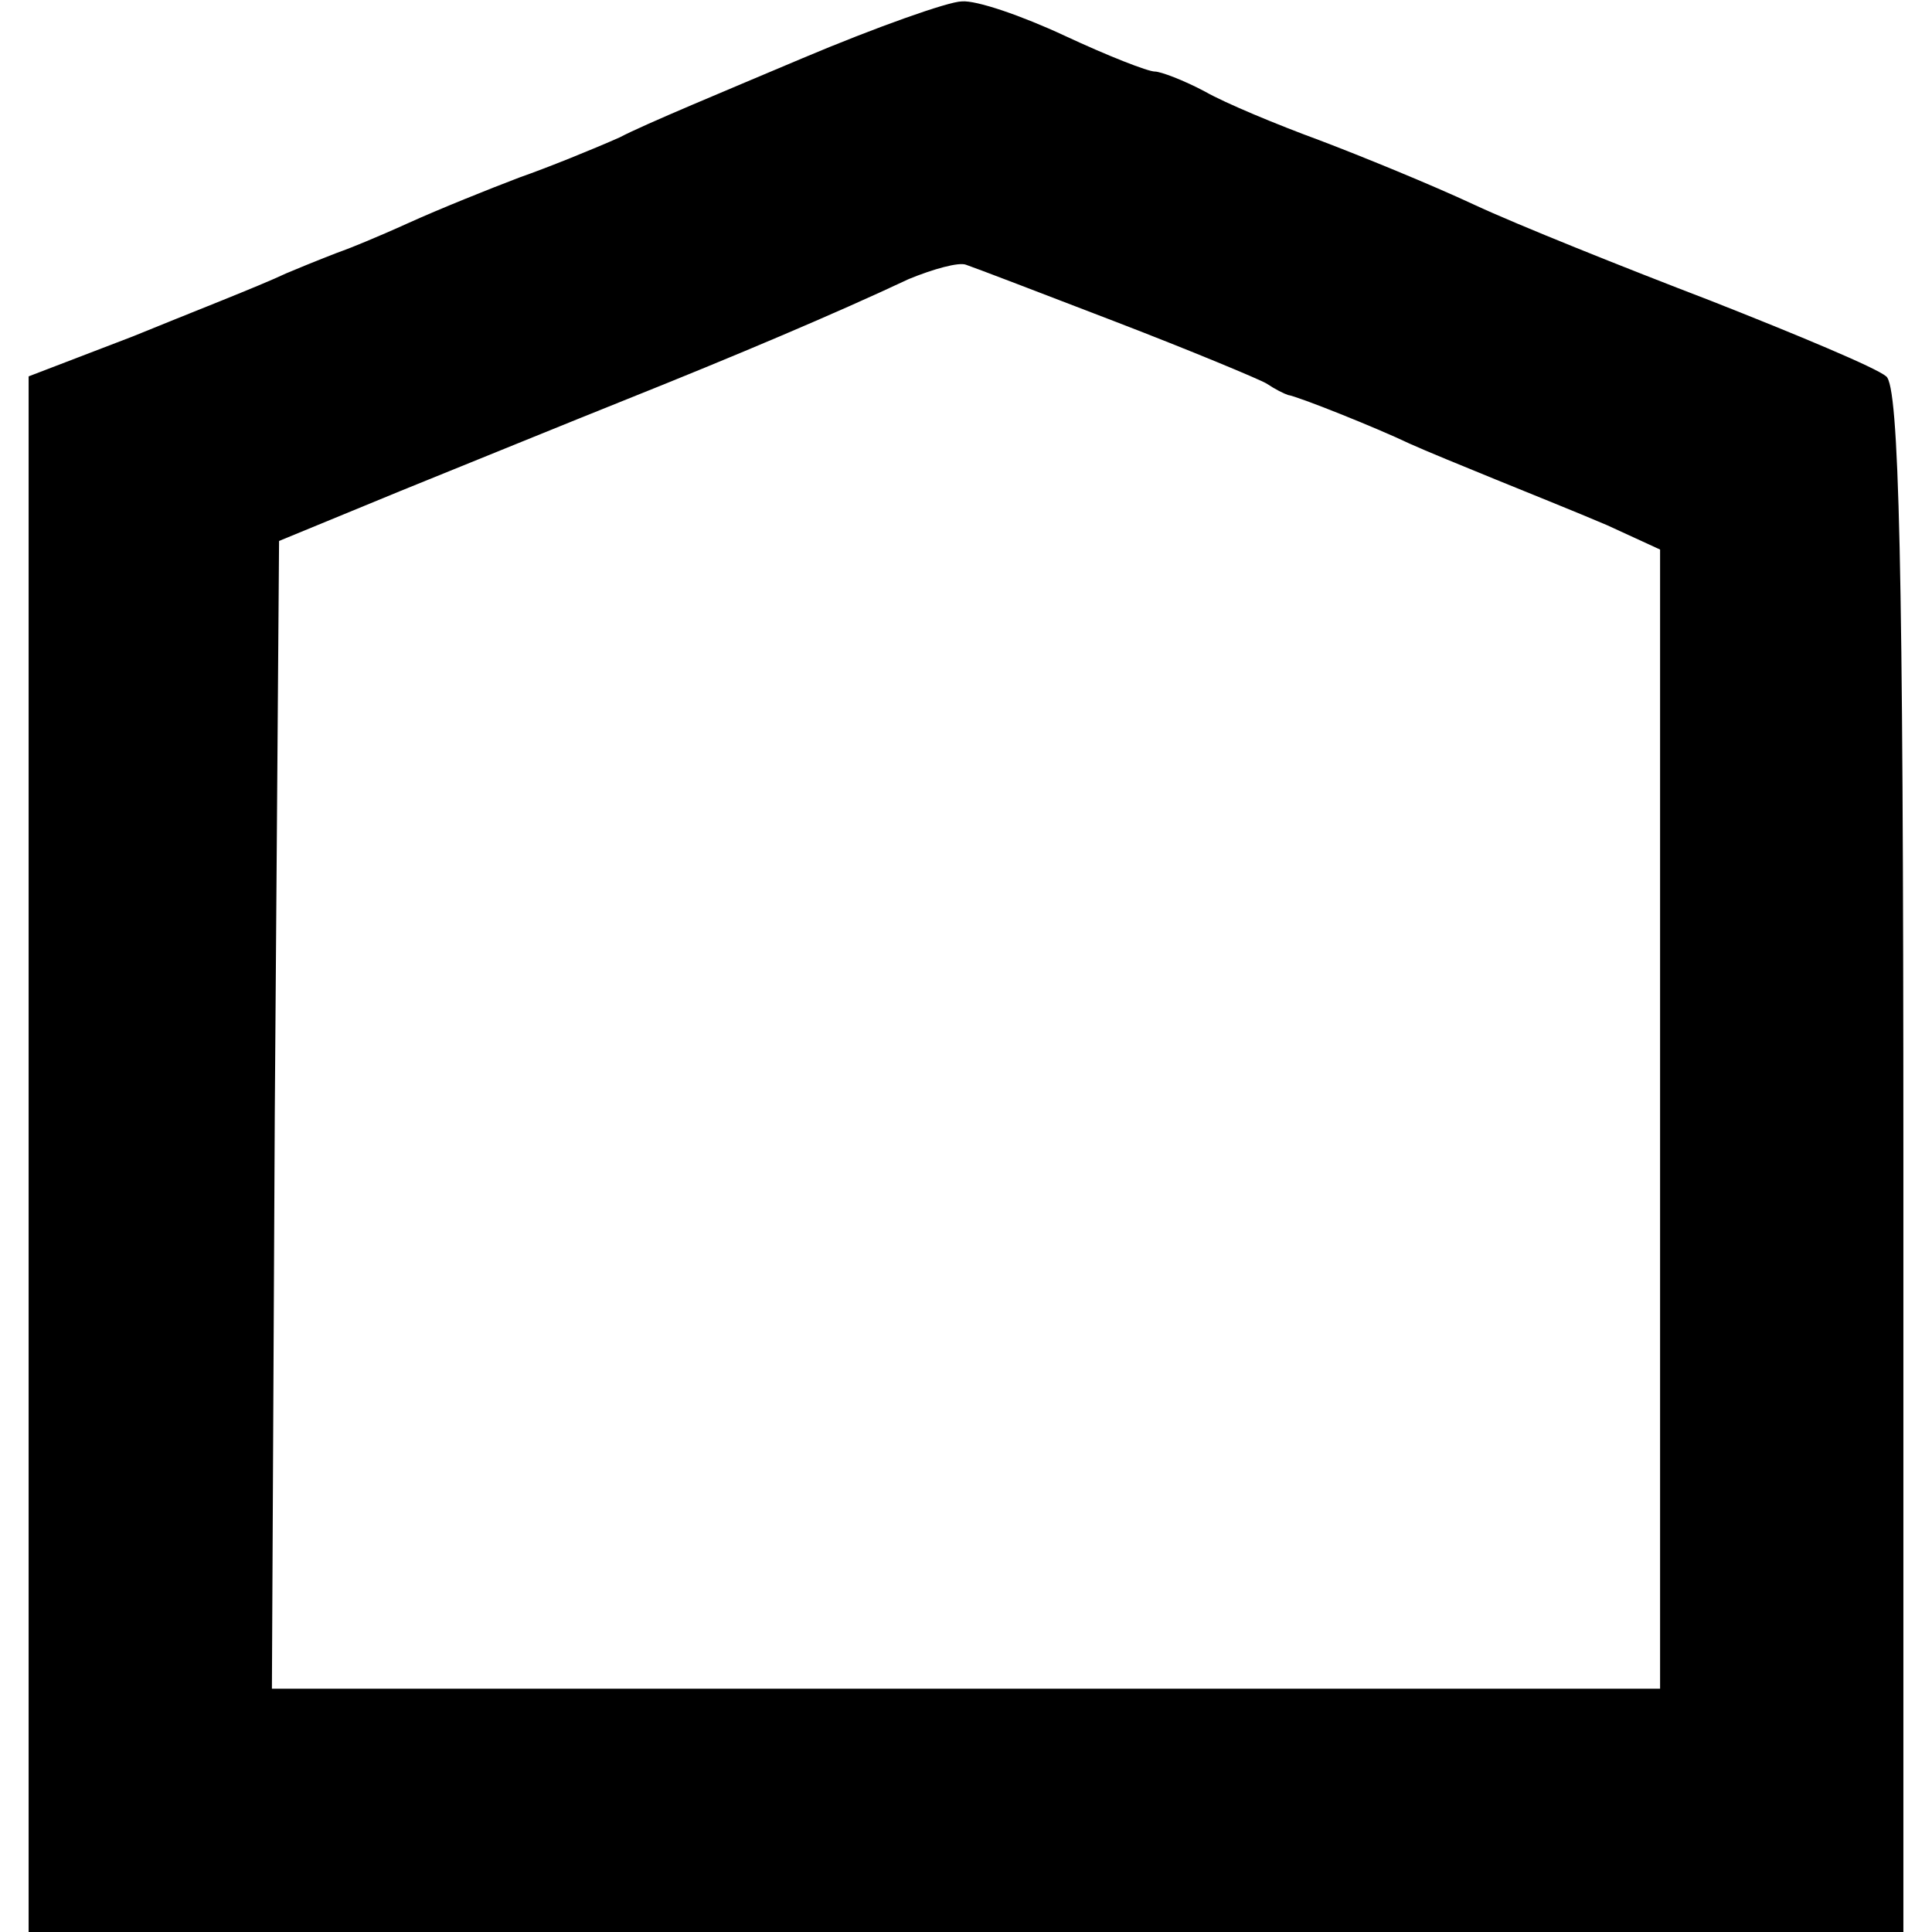 <?xml version="1.0" standalone="no"?>
<!DOCTYPE svg PUBLIC "-//W3C//DTD SVG 20010904//EN"
 "http://www.w3.org/TR/2001/REC-SVG-20010904/DTD/svg10.dtd">
<svg version="1.0" xmlns="http://www.w3.org/2000/svg"
 width="135pt" height="135pt" viewBox="0 0 135 135"
 preserveAspectRatio="xMidYMid meet">
<g transform="translate(0,135) scale(0.1,-0.1)"
fill="#000000" stroke="none">
<path d="M560 1309 c-52 -22 -110 -46 -127 -55 -18 -8 -50 -21 -70 -28 -21 -8
-56 -22 -78 -32 -22 -10 -42 -18 -45 -19 -3 -1 -21 -8 -40 -16 -19 -9 -68 -28
-107 -44 l-73 -28 0 -544 0 -543 655 0 655 0 0 539 c0 419 -3 541 -12 548 -7
6 -62 29 -123 53 -60 23 -135 53 -165 67 -30 14 -79 34 -108 45 -30 11 -66 26
-80 34 -15 8 -31 14 -35 14 -5 0 -33 11 -63 25 -30 14 -62 25 -72 24 -9 0 -60
-18 -112 -40z m220 -184 c52 -20 100 -40 105 -43 6 -4 12 -7 15 -8 7 -1 62
-23 85 -34 11 -5 38 -16 60 -25 22 -9 57 -23 78 -32 l37 -17 0 -398 0 -398
-485 0 -485 0 2 401 3 401 85 35 c47 19 118 48 158 64 75 30 146 60 197 84 17
7 35 12 40 10 6 -2 53 -20 105 -40z"/>
</g>
</svg>
